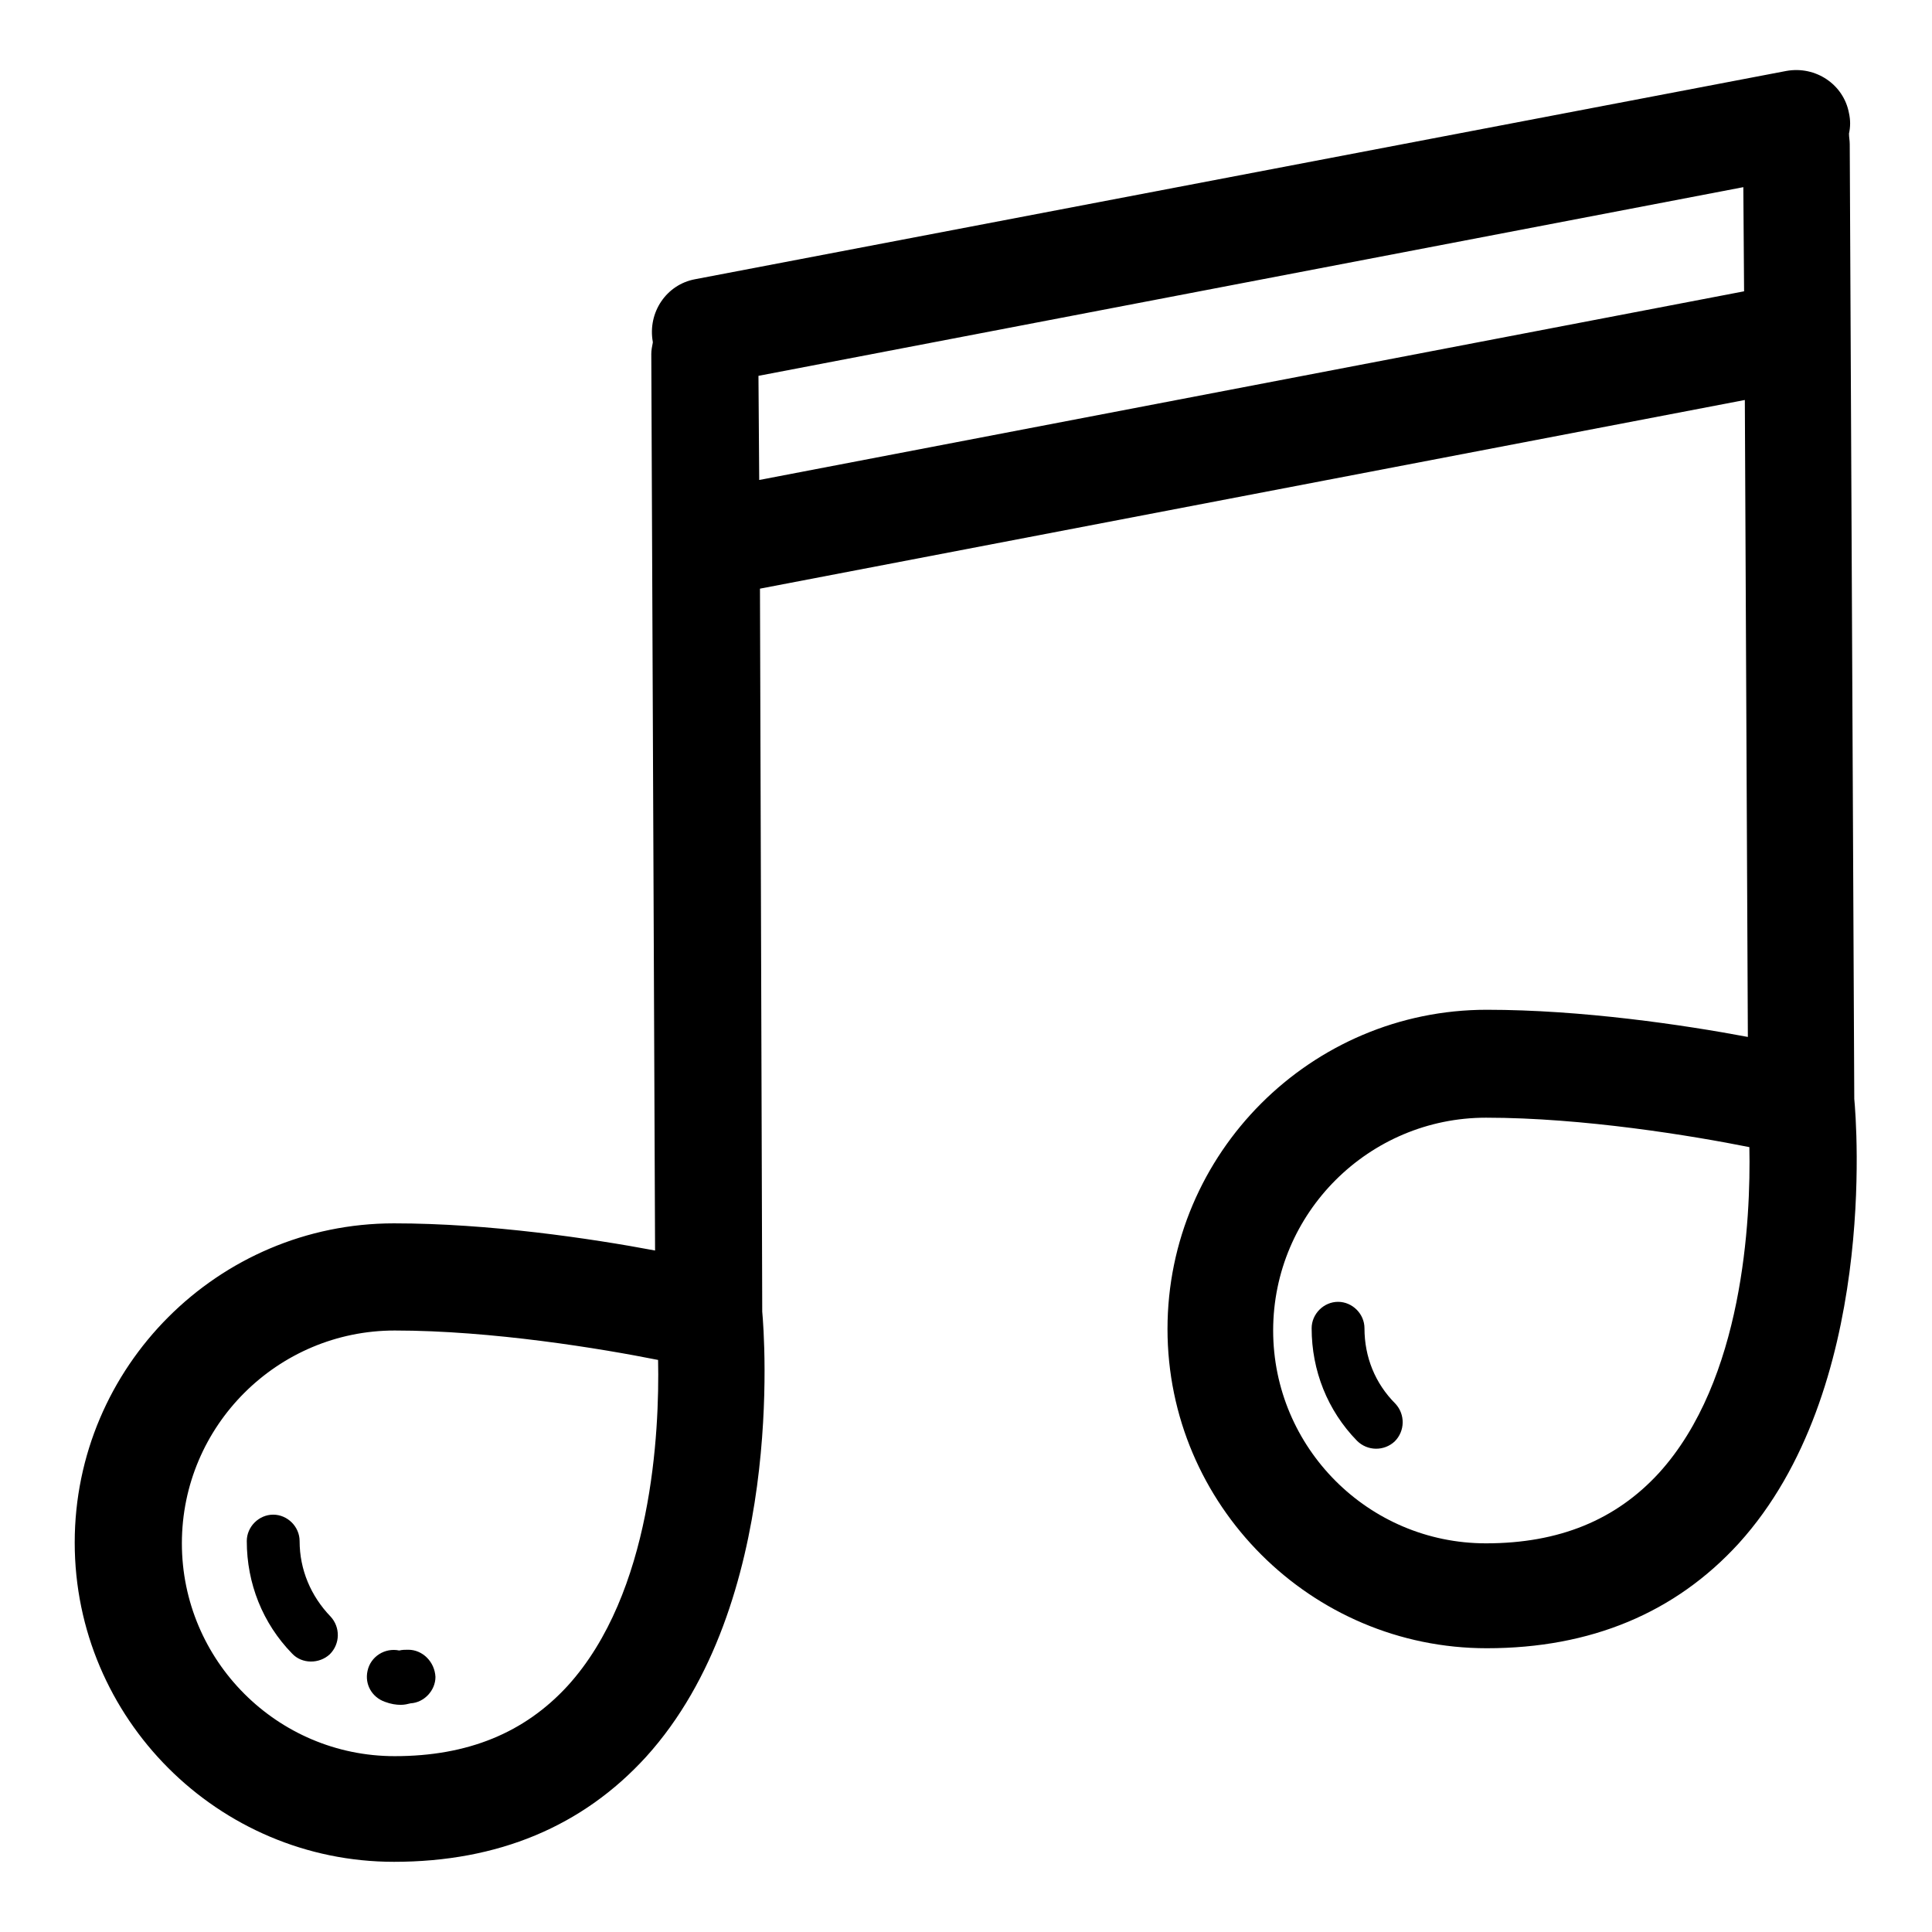 <?xml version="1.0" encoding="utf-8"?>
<!-- Svg Vector Icons : http://www.onlinewebfonts.com/icon -->
<!DOCTYPE svg PUBLIC "-//W3C//DTD SVG 1.1//EN" "http://www.w3.org/Graphics/SVG/1.1/DTD/svg11.dtd">
<svg version="1.1" xmlns="http://www.w3.org/2000/svg" xmlns:xlink="http://www.w3.org/1999/xlink" x="0px" y="0px" viewBox="0 0 256 256" enable-background="new 0 0 256 256" xml:space="preserve">
<g> <path fill="#000000" d="M39.7,204.2c0-1.9-1.6-3.5-3.5-3.5h0c-1.9,0-3.5,1.6-3.5,3.5c0,5.6,2.1,10.9,6,14.9c1.3,1.4,3.6,1.4,5,0.1 c0,0,0,0,0,0c1.4-1.4,1.4-3.6,0.1-5C41.2,211.5,39.7,208,39.7,204.2L39.7,204.2z M180.8,176c0-1.9-1.6-3.5-3.5-3.5 c-1.9,0-3.5,1.6-3.5,3.5c0,5.6,2.1,10.9,6,14.9c1.4,1.4,3.6,1.4,5,0.1c1.4-1.4,1.4-3.6,0.1-5l0,0 C182.2,183.3,180.8,179.8,180.8,176z M54.1,218.6c-0.4,0-0.8,0-1.2,0.1c-1.9-0.4-3.8,0.8-4.2,2.7c-0.4,1.8,0.6,3.5,2.3,4.1 c0.8,0.3,1.5,0.4,2.1,0.4c0.5,0,0.9-0.1,1.3-0.2c1.8-0.1,3.3-1.7,3.3-3.5C57.6,220.2,56,218.6,54.1,218.6 C54.1,218.6,54.1,218.6,54.1,218.6z"/> <path fill="#000000" d="M245.7,145.6c0-0.1,0-0.1,0-0.2l-0.6-126.3c0-0.5-0.1-0.9-0.1-1.4c0.2-0.9,0.2-1.8,0-2.7 c-0.7-3.8-4.4-6.3-8.3-5.6L92.1,37c-3.8,0.7-6.3,4.4-5.6,8.3c0,0,0,0.1,0,0.1c-0.1,0.5-0.2,1-0.2,1.5l0.5,118.8 c-8.5-1.6-22-3.6-34.6-3.6c-23.3,0-42.3,19-42.3,42.3s19,42.3,42.3,42.3c13.8,0,25-4.7,33.4-13.9c18.4-20.3,15.7-55.8,15.4-59 L100.7,78L231.2,53l0.4,84.4c-8.5-1.6-22-3.6-34.6-3.6c-23.3,0-42.3,19-42.3,42.3c0,23.3,19,42.3,42.3,42.3 c13.8,0,25-4.7,33.4-13.9C248.8,184.2,246,148.7,245.7,145.6L245.7,145.6z M75.2,223.4c-5.7,6.2-13.2,9.3-22.9,9.3 c-15.6,0-28.2-12.7-28.2-28.2c0-15.6,12.7-28.2,28.2-28.2c12.9,0,27.4,2.4,34.9,3.9C87.4,189.8,86.4,211.1,75.2,223.4z M100.6,63.6 l-0.1-13.8L231,24.8l0.1,13.8L100.6,63.6L100.6,63.6z M219.8,195.2c-5.7,6.2-13.2,9.3-22.9,9.3c-15.6,0-28.2-12.7-28.2-28.2 c0-15.6,12.7-28.2,28.2-28.2c12.9,0,27.4,2.4,34.9,3.9C232,161.6,231,182.9,219.8,195.2L219.8,195.2z"/></g>
</svg>